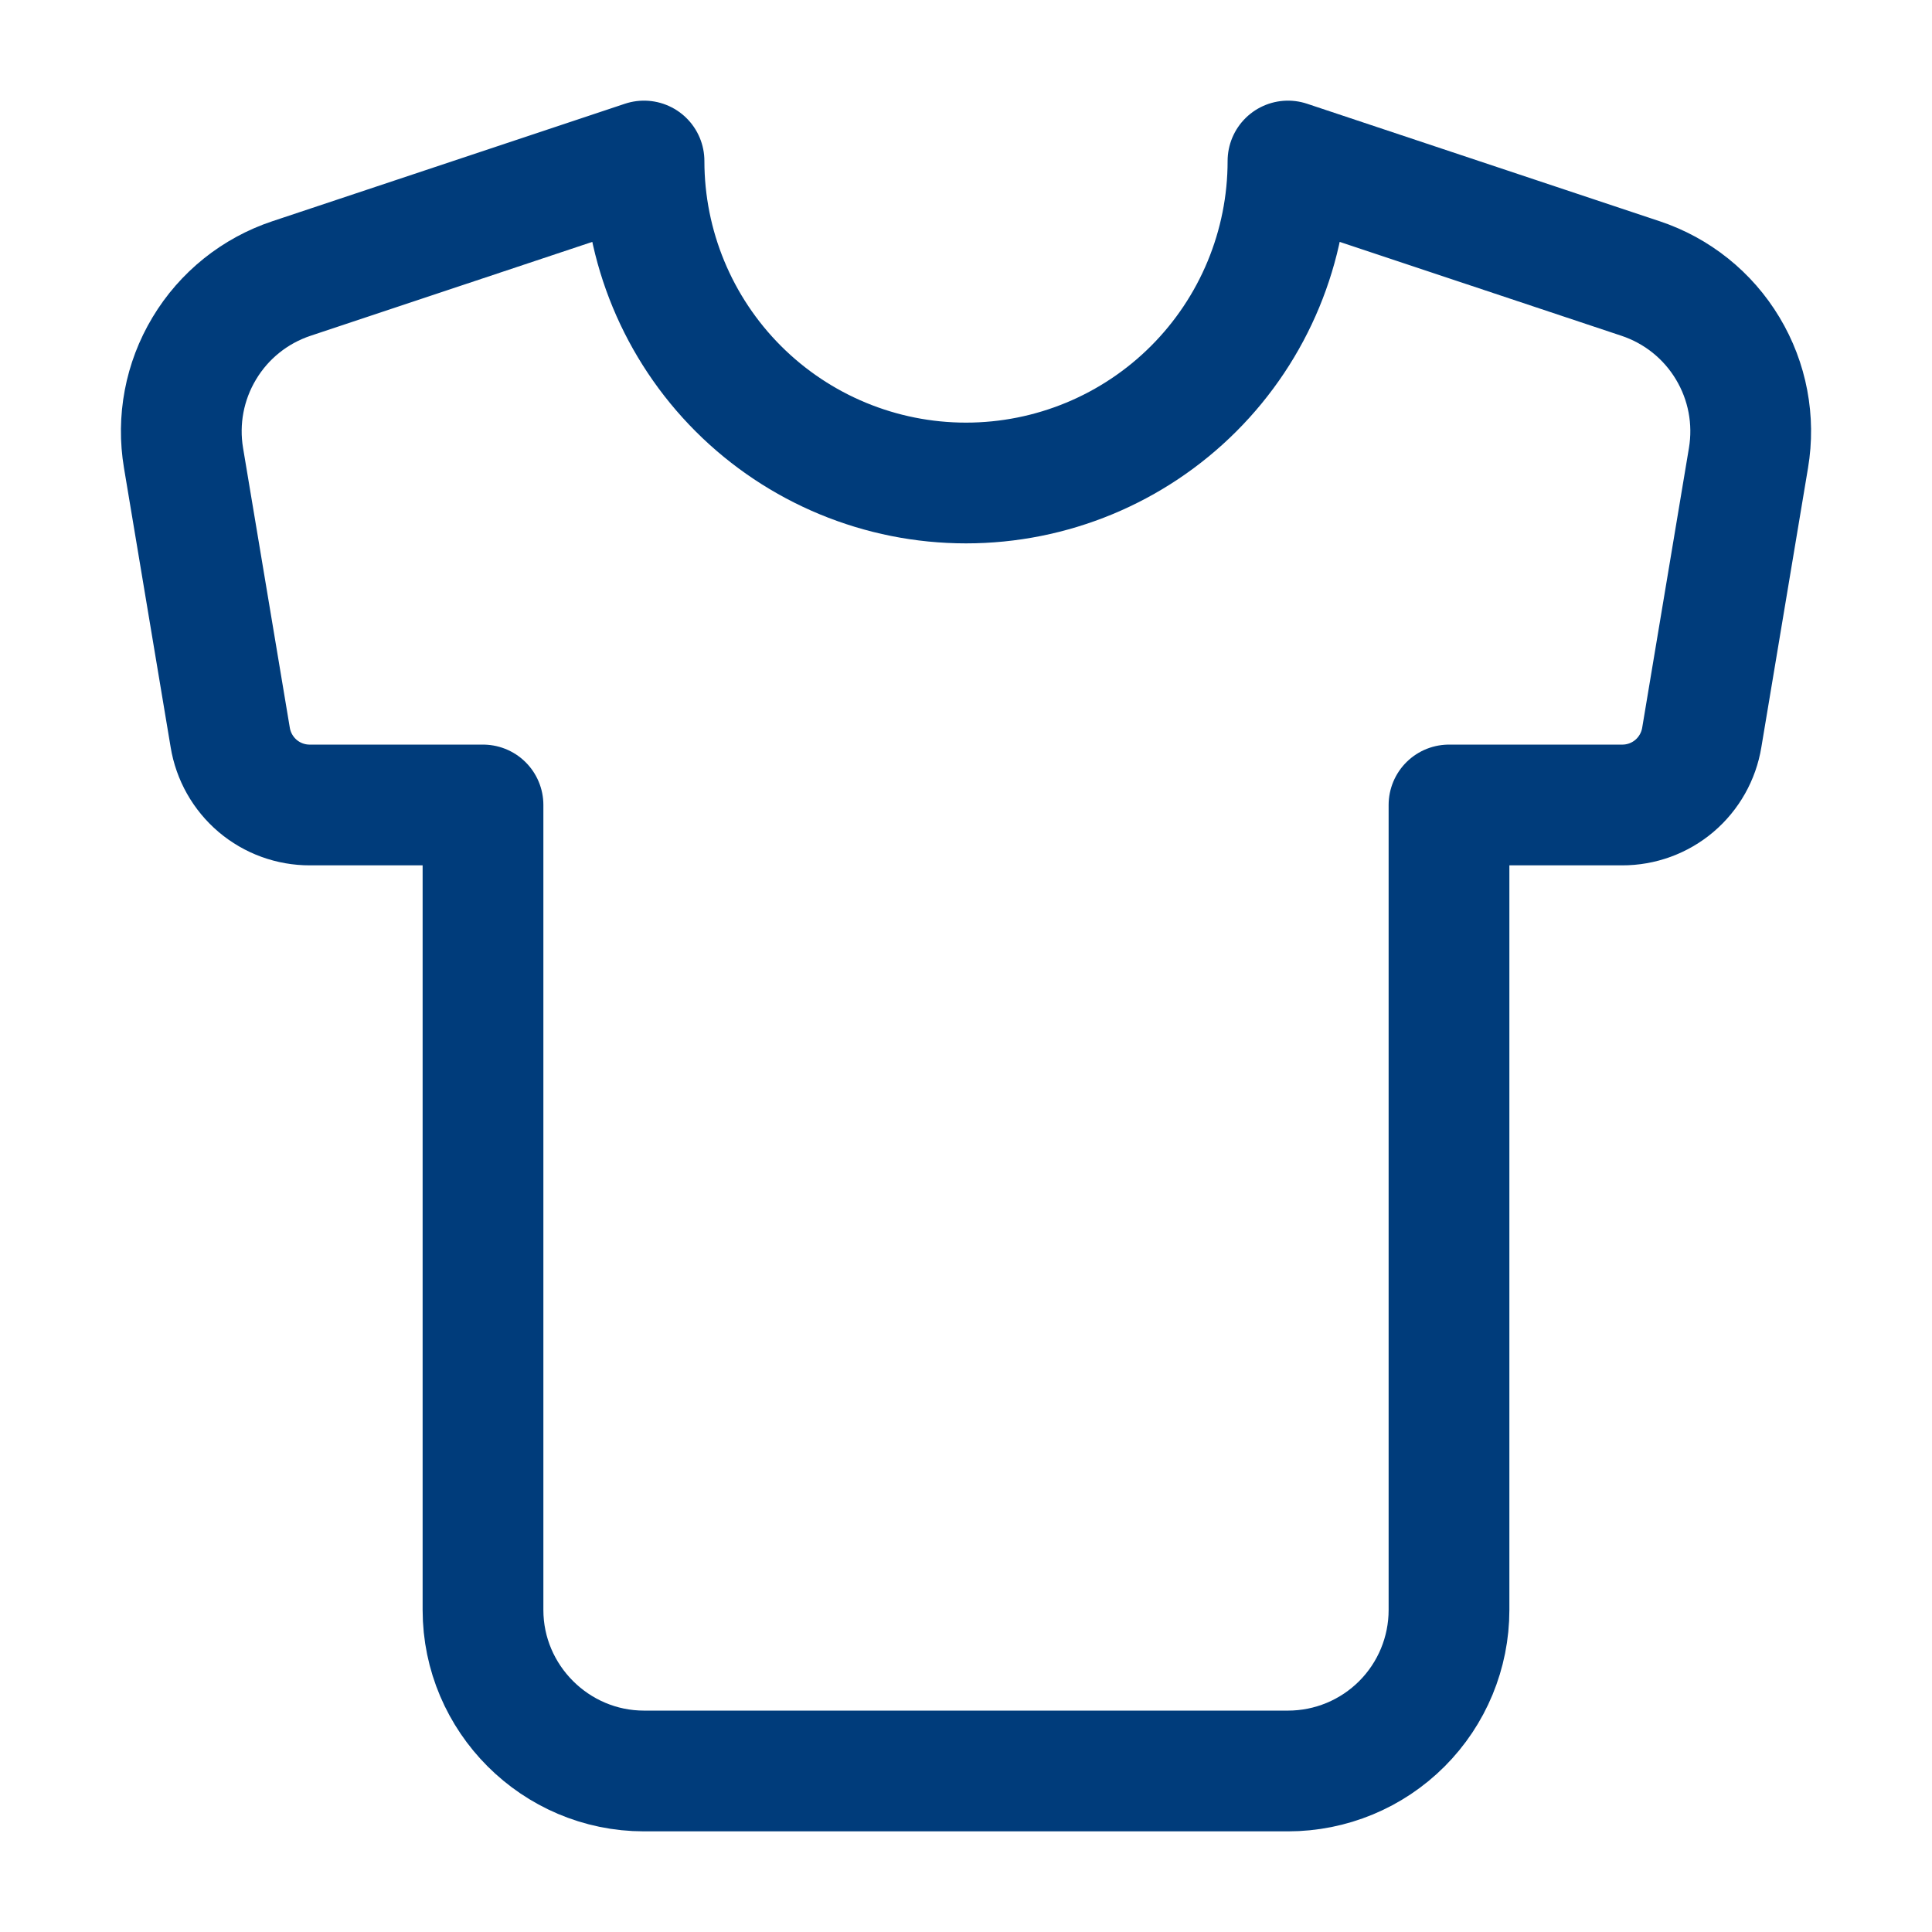 <?xml version="1.0" encoding="UTF-8"?> <svg xmlns="http://www.w3.org/2000/svg" width="32" height="32" viewBox="0 0 32 32" fill="none"><path d="M27.173 4.613L21.333 2.667C21.333 4.081 20.771 5.438 19.771 6.438C18.771 7.438 17.415 8 16 8C14.586 8 13.229 7.438 12.229 6.438C11.229 5.438 10.667 4.081 10.667 2.667L4.827 4.613C4.223 4.814 3.711 5.224 3.384 5.77C3.056 6.315 2.934 6.959 3.04 7.587L3.813 12.213C3.864 12.526 4.025 12.811 4.267 13.017C4.509 13.222 4.816 13.334 5.133 13.333H8V26.666C8 28.133 9.2 29.333 10.667 29.333H21.333C22.041 29.333 22.719 29.052 23.219 28.552C23.719 28.052 24 27.374 24 26.666V13.333H26.867C27.184 13.334 27.491 13.222 27.733 13.017C27.975 12.811 28.136 12.526 28.187 12.213L28.96 7.587C29.066 6.959 28.944 6.315 28.616 5.77C28.289 5.224 27.777 4.814 27.173 4.613Z" stroke="#003C7B" stroke-width="2" stroke-linecap="round" stroke-linejoin="round"></path></svg> 